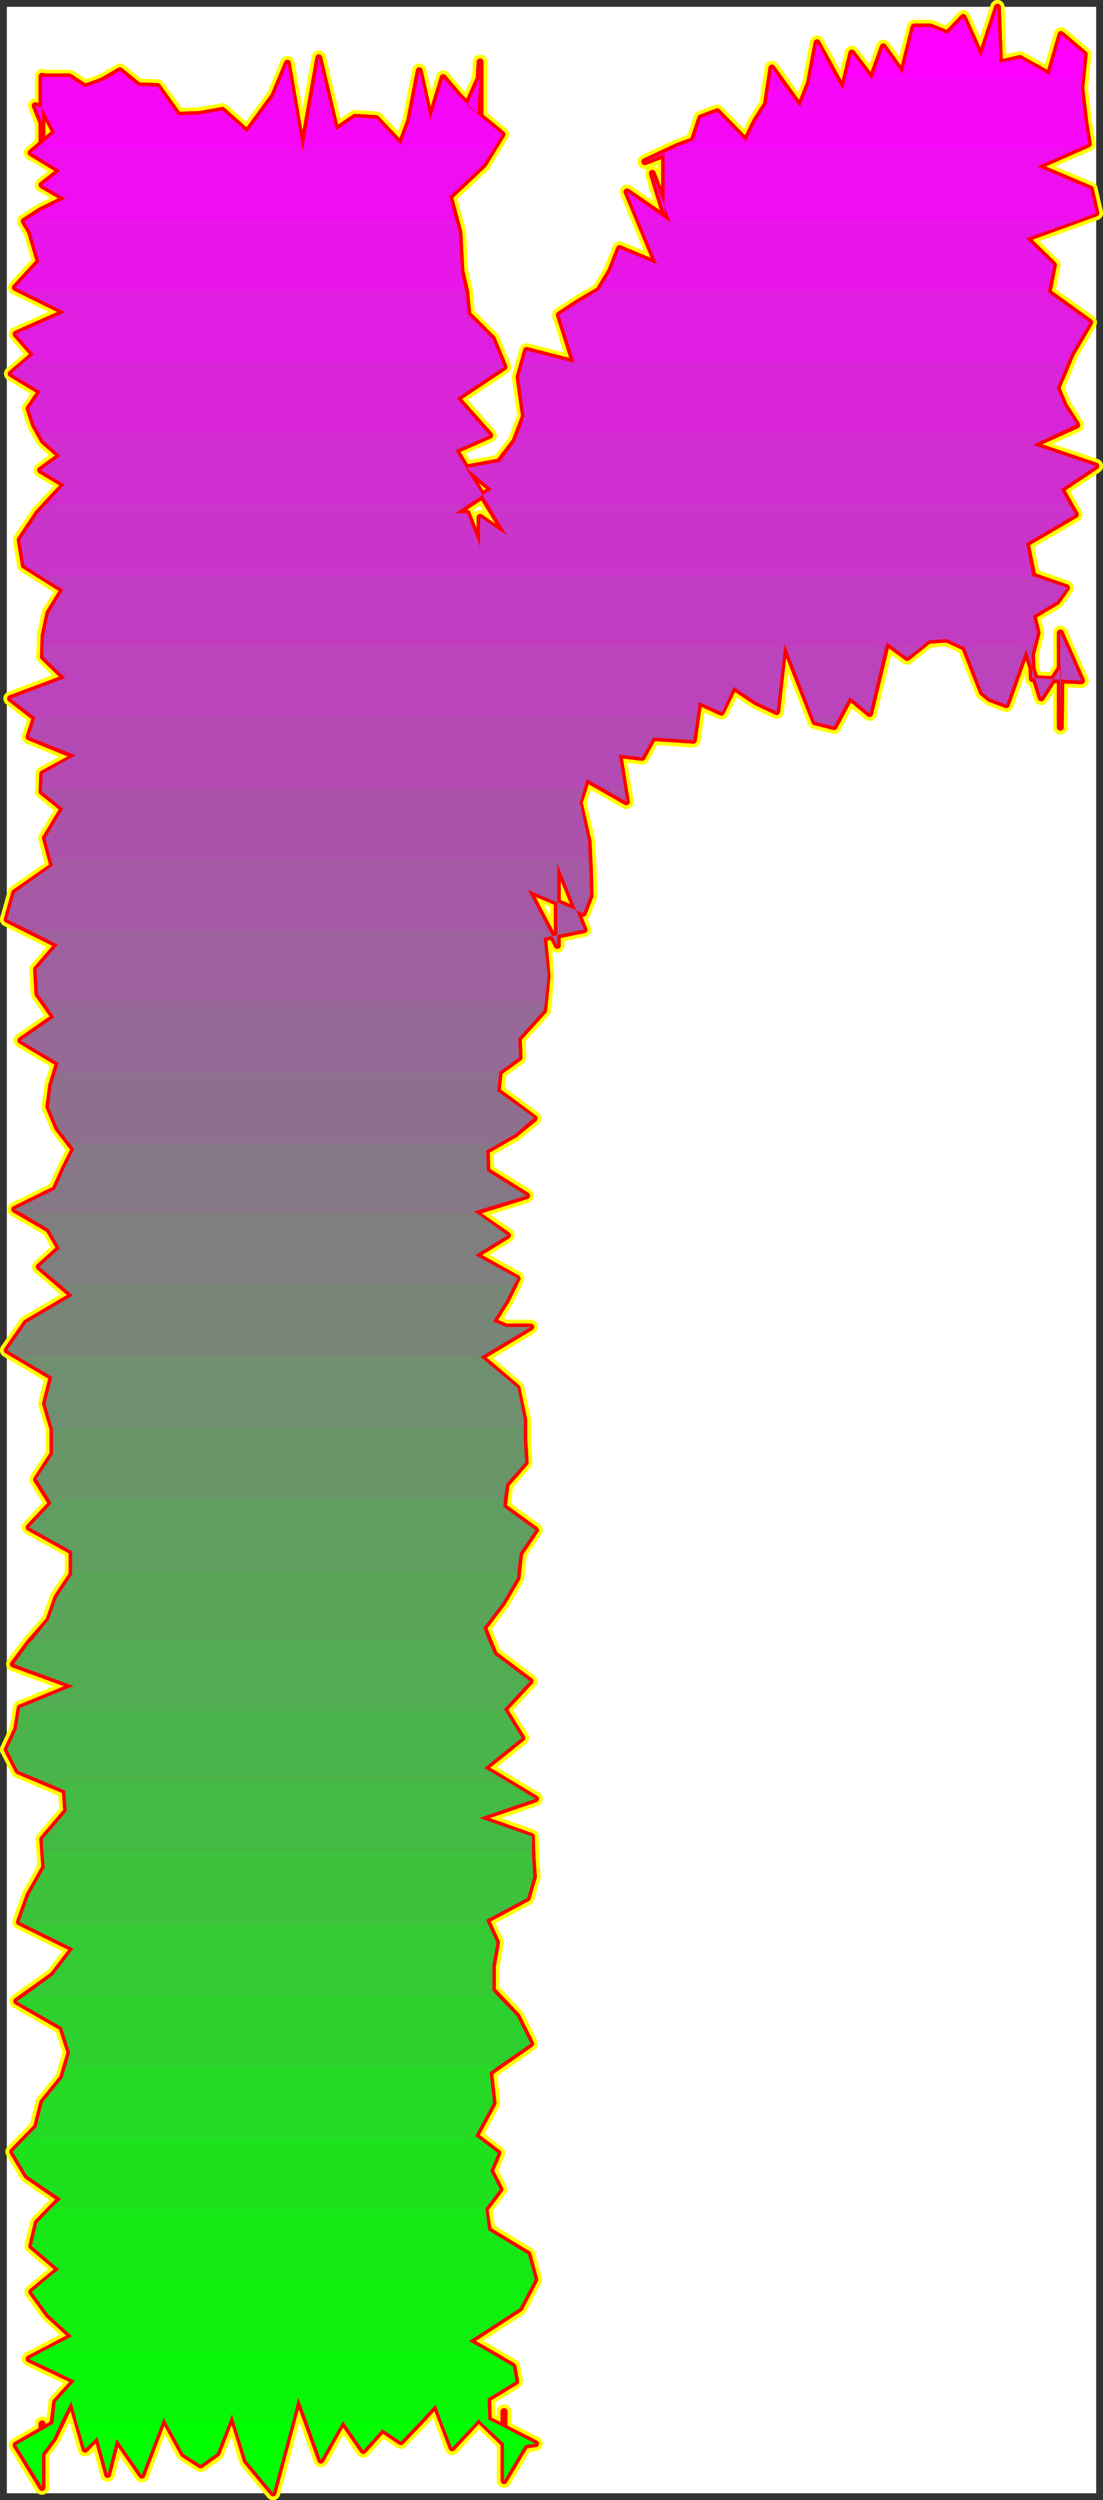 <?xml version="1.0" encoding="UTF-8" standalone="no"?>
<svg
   version="1.0"
   width="69.002mm"
   height="156.309mm"
   id="svg87"
   sodipodi:docname="Sizzle Condensed R 2.wmf"
   xmlns:inkscape="http://www.inkscape.org/namespaces/inkscape"
   xmlns:sodipodi="http://sodipodi.sourceforge.net/DTD/sodipodi-0.dtd"
   xmlns="http://www.w3.org/2000/svg"
   xmlns:svg="http://www.w3.org/2000/svg">
  <rect width="100%" height="100%" fill="#333333" stroke="none"/>
  <sodipodi:namedview
     id="namedview87"
     pagecolor="#ffffff"
     bordercolor="#000000"
     borderopacity="0.25"
     inkscape:showpageshadow="2"
     inkscape:pageopacity="0.0"
     inkscape:pagecheckerboard="0"
     inkscape:deskcolor="#d1d1d1"
     inkscape:document-units="mm" />
  <defs
     id="defs1">
    <pattern
       id="WMFhbasepattern"
       patternUnits="userSpaceOnUse"
       width="6"
       height="6"
       x="0"
       y="0" />
  </defs>
  <path
     style="fill:#ffffff;fill-opacity:1;fill-rule:evenodd;stroke:#ffffff;stroke-width:0.162px;stroke-linecap:round;stroke-linejoin:round;stroke-miterlimit:4;stroke-dasharray:none;stroke-opacity:1"
     d="M 1.697,1.696 V 589.08 H 259.1 V 1.696 v 0 z"
     id="path1" />
  <path
     style="fill:none;stroke:#ffff00;stroke-width:3.393px;stroke-linecap:round;stroke-linejoin:round;stroke-miterlimit:4;stroke-dasharray:none;stroke-opacity:1"
     d="m 236.317,14.946 4.848,-1.131 6.948,3.878 2.747,-9.534 5.494,4.686 -0.808,7.918 0.97,8.241 0.808,5.009 -12.119,5.333 12.604,5.333 1.293,5.656 -16.482,5.979 6.463,6.302 -1.293,6.464 9.857,7.11 -4.363,7.433 -3.393,8.08 1.777,4.201 2.909,4.525 -10.341,4.686 14.866,5.009 -8.241,5.494 3.393,5.979 -11.634,6.787 1.616,7.756 7.918,2.747 -2.262,3.232 -5.655,3.393 0.97,4.04 -1.293,5.009 0.162,5.817 11.634,0.485 -5.009,-11.311 v 22.3 l 0.162,-14.22 -4.686,7.272 -3.555,-11.473 -4.686,13.089 -3.878,-1.454 -1.777,-1.454 -4.201,-10.665 -4.201,-1.939 -4.363,0.323 -5.009,4.04 -4.848,-3.555 -4.04,16.805 -4.686,-3.878 -3.716,6.948 -4.524,-1.131 -7.271,-18.421 -1.777,15.998 -4.848,-2.262 -5.332,-3.555 -2.909,5.979 -5.332,-2.424 -1.293,9.049 -4.686,-0.323 -4.848,-0.323 -2.585,4.686 -5.494,-0.646"
     id="path2" />
  <path
     style="fill:none;stroke:#ffff00;stroke-width:3.393px;stroke-linecap:round;stroke-linejoin:round;stroke-miterlimit:4;stroke-dasharray:none;stroke-opacity:1"
     d="m 146.314,178.315 1.777,11.15 -9.372,-5.332 -1.777,5.494 2.101,9.211 0.323,6.787 0.162,5.979 -1.616,4.201 -13.088,-5.494 6.948,13.089 v -19.391 l 6.302,15.674 -9.533,1.939 0.808,9.049 -0.808,8.08 -5.979,6.625 0.162,4.525 -4.686,3.393 -0.485,4.525 8.726,6.464 -4.524,3.717 -6.787,3.878 0.162,4.848 9.372,5.817 -12.442,3.878 7.918,5.494 -7.594,4.686 9.857,5.494 -2.424,5.009 -3.232,5.171 3.07,1.293 h 5.817 l -11.796,7.11 8.564,7.272 1.616,7.595 v 4.848 l 0.323,5.171 -4.524,5.171 -0.646,5.332 7.594,5.494 -3.716,5.494 -0.646,5.817 -3.393,5.817 -4.524,5.979 2.585,6.302 8.402,6.302 -6.14,6.625 4.201,6.787 -8.887,7.11 12.119,7.272 -13.25,4.525 12.28,4.363 0.162,4.848 0.323,4.686 -1.454,5.009 -9.695,5.171 2.424,5.333 -0.97,5.656 v 5.656 l 5.817,6.14"
     id="path3" />
  <path
     style="fill:none;stroke:#ffff00;stroke-width:3.393px;stroke-linecap:round;stroke-linejoin:round;stroke-miterlimit:4;stroke-dasharray:none;stroke-opacity:1"
     d="m 122.238,476.451 3.232,6.464 -9.695,6.787 0.808,7.272 -4.201,7.756 5.332,4.04 -1.777,4.201 2.262,4.363 -3.555,4.686 0.808,5.009 9.372,5.656 1.616,5.979 -3.555,6.787 -11.957,7.756 4.848,2.747 5.494,3.232 0.646,3.555 -6.625,4.04 0.162,5.009 11.149,5.656 -2.424,0.323 -5.009,8.403 v -14.058 9.211 -11.473 7.595 l -5.979,-5.817 -6.302,6.787 -3.878,-10.18 -4.04,4.363 -4.201,4.363 -4.363,-2.909 -4.524,5.009 -4.848,-6.948 -5.171,9.211 -5.332,-14.705 -5.979,22.461 -6.302,-7.595 -3.393,-10.988 -3.555,9.211 -3.878,2.747 -4.04,-2.585 -4.686,-8.564 -5.171,13.574 -5.979,-8.564 -2.101,8.403 -2.424,-8.888 -2.909,2.909 -3.232,-11.311 -4.201,8.726 -2.747,3.717 v -7.11 9.211 5.817 l -6.14,-10.019 8.726,-5.009 0.646,-5.171 4.524,-5.009 L 6.867,557.408 17.047,552.075"
     id="path4" />
  <path
     style="fill:none;stroke:#ffff00;stroke-width:3.393px;stroke-linecap:round;stroke-linejoin:round;stroke-miterlimit:4;stroke-dasharray:none;stroke-opacity:1"
     d="m 17.047,552.075 -5.655,-5.171 -3.878,-5.333 6.463,-5.333 -6.463,-5.494 1.293,-5.494 5.494,-5.656 -7.918,-5.494 -3.393,-5.656 5.655,-5.817 1.454,-5.817 4.686,-5.817 1.777,-5.979 -1.939,-5.979 -10.665,-6.14 8.564,-6.14 4.848,-6.302 -12.765,-6.302 2.262,-6.302 3.716,-6.625 -0.485,-6.625 5.655,-6.625 -0.323,-4.848 -11.149,-4.686 -2.585,-5.009 2.262,-4.848 0.808,-5.009 12.604,-5.171 -14.219,-5.171 3.878,-5.171 4.524,-5.171 1.939,-5.494 3.555,-5.332 v -5.494 l -10.18,-5.656 5.332,-5.656 -3.555,-5.656 3.878,-5.979 v -5.979 l -1.777,-5.979 1.616,-6.302 -10.665,-6.302 4.524,-6.464 10.988,-6.464 -7.918,-6.787 4.848,-4.363 -2.585,-4.525 -8.079,-4.686 9.533,-4.686 2.101,-4.686 2.424,-4.848 -3.878,-5.009 -2.101,-5.009 0.646,-5.009 1.616,-5.333 -8.887,-5.333 7.918,-5.494 -3.878,-5.494 -0.323,-5.817 5.009,-5.817"
     id="path5" />
  <path
     style="fill:none;stroke:#ffff00;stroke-width:3.393px;stroke-linecap:round;stroke-linejoin:round;stroke-miterlimit:4;stroke-dasharray:none;stroke-opacity:1"
     d="m 13.654,223.237 -11.957,-5.979 1.777,-6.302 9.049,-6.302 -1.777,-6.625 4.201,-6.948 -5.009,-4.04 0.162,-4.201 7.756,-4.201 -10.988,-4.525 1.454,-4.525 -5.817,-4.525 12.927,-4.848 -5.171,-5.009 0.162,-5.009 1.131,-5.333 3.393,-5.494 -9.21,-5.817 -0.97,-5.979 4.201,-6.302 6.302,-6.787 -5.655,-3.393 4.686,-3.393 -4.04,-3.555 -2.101,-3.717 L 6.867,96.55 9.614,92.51 2.666,88.309 7.998,83.784 3.797,78.936 15.431,73.765 3.636,67.948 9.291,61.808 7.19,54.698 5.736,52.274 9.776,49.688 15.431,46.941 9.937,43.71 14.3,40.316 7.352,36.115 13.008,31.267 9.937,25.45 8.322,24.965 9.937,29.005 v 4.201 -12.443 -2.747 0.162 h 6.463 l 3.716,2.424 4.04,-1.454 4.201,-2.424 4.363,3.555 4.524,0.162 4.848,6.787 5.009,-0.162 5.494,-0.97 5.817,5.171 6.302,-8.564 3.232,-7.756"
     id="path6" />
  <path
     style="fill:none;stroke:#ffff00;stroke-width:3.393px;stroke-linecap:round;stroke-linejoin:round;stroke-miterlimit:4;stroke-dasharray:none;stroke-opacity:1"
     d="m 67.946,14.946 3.555,20.684 3.878,-21.976 4.04,17.129 4.524,-3.07 5.009,0.323 5.817,6.14 2.101,-5.656 2.262,-11.796 2.585,11.635 3.07,-10.019 3.716,4.363 4.363,4.201 0.646,-12.281 V 33.691 18.017 l -3.07,6.948 8.241,6.787 -4.363,7.11 -8.079,7.595 2.262,8.403 0.485,9.211 1.131,4.848 0.485,5.333 5.817,5.817 2.747,6.625 -11.149,7.433 7.756,8.726 -8.079,3.555 2.424,4.04 6.14,5.171 -8.564,5.656 h 2.747 l 3.07,7.918 v -6.948 l 6.302,4.363 -9.695,-15.998 7.918,-1.454 3.716,-4.848 2.262,-5.979 -1.293,-9.211 1.777,-6.302 11.311,2.909 -3.555,-11.311 4.686,-3.07 4.686,-2.747 2.747,-4.525 2.101,-5.333 8.887,3.717 -7.11,-17.129 10.341,7.11 -4.363,-11.473 2.909,9.534 V 36.438 l -4.686,1.778 7.594,-3.555 3.878,-1.454 1.777,-5.333 3.878,-1.454 6.787,6.948"
     id="path7" />
  <path
     style="fill:none;stroke:#ffff00;stroke-width:3.393px;stroke-linecap:round;stroke-linejoin:round;stroke-miterlimit:4;stroke-dasharray:none;stroke-opacity:1"
     d="m 176.369,33.368 2.262,-4.686 2.585,-4.04 1.293,-8.564 6.625,9.211 2.262,-5.656 1.777,-9.534 6.14,11.15 2.101,-8.726 4.686,6.14 2.747,-7.595 4.524,6.302 2.747,-10.988 h 3.878 l 4.04,1.616 3.716,-3.878 4.201,9.372 3.878,-11.796 0.485,13.25"
     id="path8" />
  <path
     style="fill:none;stroke:#ffff00;stroke-width:3.393px;stroke-linecap:round;stroke-linejoin:round;stroke-miterlimit:4;stroke-dasharray:none;stroke-opacity:1"
     d="m 236.317,14.946 4.848,-1.131 6.948,3.878 2.747,-9.534 5.494,4.686 -0.808,7.918 0.97,8.241 0.808,5.009 -12.119,5.333 12.604,5.333 1.293,5.656 -16.482,5.979 6.463,6.302 -1.293,6.464 9.857,7.11 -4.363,7.433 -3.393,8.08 1.777,4.201 2.909,4.525 -10.341,4.686 14.866,5.009 -8.241,5.494 3.393,5.979 -11.634,6.787 1.616,7.756 7.918,2.747 -2.262,3.232 -5.655,3.393 0.97,4.04 -1.293,5.009 0.162,5.817 11.634,0.485 -5.009,-11.311 v 22.3 l 0.162,-14.22 -4.686,7.272 -3.555,-11.473 -4.686,13.089 -3.878,-1.454 -1.777,-1.454 -4.201,-10.665 -4.201,-1.939 -4.363,0.323 -5.009,4.04 -4.848,-3.555 -4.04,16.805 -4.686,-3.878 -3.716,6.948 -4.524,-1.131 -7.271,-18.421 -1.777,15.998 -4.848,-2.262 -5.332,-3.555 -2.909,5.979 -5.332,-2.424 -1.293,9.049 -4.686,-0.323 -4.848,-0.323 -2.585,4.686 -5.494,-0.646 1.777,11.15 -9.372,-5.332 -1.777,5.494 2.101,9.211 0.323,6.787 0.162,5.979 -1.616,4.201 -13.088,-5.494 6.948,13.089 v -19.391 l 6.302,15.674 -9.533,1.939 0.808,9.049 -0.808,8.08 -5.979,6.625 0.162,4.525 -4.686,3.393 -0.485,4.525 8.726,6.464 -4.524,3.717 -6.787,3.878 0.162,4.848 9.372,5.817 -12.442,3.878 7.918,5.494 -7.594,4.686 9.857,5.494 -2.424,5.009 -3.232,5.171 3.07,1.293 h 5.817 l -11.796,7.11 8.564,7.272 1.616,7.595 v 4.848 l 0.323,5.171 -4.524,5.171 -0.646,5.332 7.594,5.494 -3.716,5.494 -0.646,5.817 -3.393,5.817 -4.524,5.979 2.585,6.302 8.402,6.302 -6.14,6.625 4.201,6.787 -8.887,7.11 12.119,7.272 -13.25,4.525 12.28,4.363 0.162,4.848 0.323,4.686 -1.454,5.009 -9.695,5.171 2.424,5.333 -0.97,5.656 v 5.656 l 5.817,6.14 3.232,6.464 -9.695,6.787 0.808,7.272 -4.201,7.756 5.332,4.04 -1.777,4.201 2.262,4.363 -3.555,4.686 0.808,5.009 9.372,5.656 1.616,5.979 -3.555,6.787 -11.957,7.756 4.848,2.747 5.494,3.232 0.646,3.555 -6.625,4.04 0.162,5.009 11.149,5.656 -2.424,0.323 -5.009,8.403 v -14.058 9.211 -11.473 7.595 l -5.979,-5.817 -6.302,6.787 -3.878,-10.18 -4.04,4.363 -4.201,4.363 -4.363,-2.909 -4.524,5.009 -4.848,-6.948 -5.171,9.211 -5.332,-14.705 -5.979,22.461 -6.302,-7.595 -3.393,-10.988 -3.555,9.211 -3.878,2.747 -4.04,-2.585 -4.686,-8.564 -5.171,13.574 -5.979,-8.564 -2.101,8.403 -2.424,-8.888 -2.909,2.909 -3.232,-11.311 -4.201,8.726 -2.747,3.717 v -7.11 9.211 5.817 l -6.14,-10.019 8.726,-5.009 0.646,-5.171 4.524,-5.009 -10.826,-5.171 10.18,-5.333 -5.655,-5.171 -3.878,-5.333 6.463,-5.333 -6.463,-5.494 1.293,-5.494 5.494,-5.656 -7.918,-5.494 -3.393,-5.656 5.655,-5.817 1.454,-5.817 4.686,-5.817 1.777,-5.979 -1.939,-5.979 -10.665,-6.14 8.564,-6.14 4.848,-6.302 -12.765,-6.302 2.262,-6.302 3.716,-6.625 -0.485,-6.625 5.655,-6.625 -0.323,-4.848 -11.149,-4.686 -2.585,-5.009 2.262,-4.848 0.808,-5.009 12.604,-5.171 -14.219,-5.171 3.878,-5.171 4.524,-5.171 1.939,-5.494 3.555,-5.332 v -5.494 l -10.18,-5.656 5.332,-5.656 -3.555,-5.656 3.878,-5.979 v -5.979 l -1.777,-5.979 1.616,-6.302 -10.665,-6.302 4.524,-6.464 10.988,-6.464 -7.918,-6.787 4.848,-4.363 -2.585,-4.525 -8.079,-4.686 9.533,-4.686 2.101,-4.686 2.424,-4.848 -3.878,-5.009 -2.101,-5.009 0.646,-5.009 1.616,-5.333 -8.887,-5.333 7.918,-5.494 -3.878,-5.494 -0.323,-5.817 5.009,-5.817 -11.957,-5.979 1.777,-6.302 9.049,-6.302 -1.777,-6.625 4.201,-6.948 -5.009,-4.04 0.162,-4.201 7.756,-4.201 -10.988,-4.525 1.454,-4.525 -5.817,-4.525 12.927,-4.848 -5.171,-5.009 0.162,-5.009 1.131,-5.333 3.393,-5.494 -9.21,-5.817 -0.97,-5.979 4.201,-6.302 6.302,-6.787 -5.655,-3.393 4.686,-3.393 -4.04,-3.555 -2.101,-3.717 L 6.867,96.55 9.614,92.51 2.666,88.309 7.998,83.784 3.797,78.936 15.431,73.765 3.636,67.948 9.291,61.808 7.19,54.698 5.736,52.274 9.776,49.688 15.431,46.941 9.937,43.71 14.3,40.316 7.352,36.115 13.008,31.267 9.937,25.45 8.322,24.965 9.937,29.005 v 4.201 -12.443 -2.747 0.162 h 6.463 l 3.716,2.424 4.04,-1.454 4.201,-2.424 4.363,3.555 4.524,0.162 4.848,6.787 5.009,-0.162 5.494,-0.97 5.817,5.171 6.302,-8.564 3.232,-7.756 3.555,20.684 3.878,-21.976 4.04,17.129 4.524,-3.07 5.009,0.323 5.817,6.14 2.101,-5.656 2.262,-11.796 2.585,11.635 3.07,-10.019 3.716,4.363 4.363,4.201 0.646,-12.281 V 33.691 18.017 l -3.07,6.948 8.241,6.787 -4.363,7.11 -8.079,7.595 2.262,8.403 0.485,9.211 1.131,4.848 0.485,5.333 5.817,5.817 2.747,6.625 -11.149,7.433 7.756,8.726 -8.079,3.555 2.424,4.04 6.14,5.171 -8.564,5.656 h 2.747 l 3.07,7.918 v -6.948 l 6.302,4.363 -9.695,-15.998 7.918,-1.454 3.716,-4.848 2.262,-5.979 -1.293,-9.211 1.777,-6.302 11.311,2.909 -3.555,-11.311 4.686,-3.07 4.686,-2.747 2.747,-4.525 2.101,-5.333 8.887,3.717 -7.11,-17.129 10.341,7.11 -4.363,-11.473 2.909,9.534 V 36.438 l -4.686,1.778 7.594,-3.555 3.878,-1.454 1.777,-5.333 3.878,-1.454 6.787,6.948 2.262,-4.686 2.585,-4.04 1.293,-8.564 6.625,9.211 2.262,-5.656 1.777,-9.534 6.14,11.15 2.101,-8.726 4.686,6.14 2.747,-7.595 4.524,6.302 2.747,-10.988 h 3.878 l 4.04,1.616 3.716,-3.878 4.201,9.372 3.878,-11.796 0.485,13.25"
     id="path9" />
  <path
     style="fill:#ff00ff;fill-opacity:1;fill-rule:evenodd;stroke:none"
     d="m 236.317,14.785 5.009,-0.97 6.787,3.878 2.747,-9.534 5.494,4.686 -0.485,5.656 h -49.606 l 2.585,-7.433 4.524,6.302 2.747,-10.988 h 3.878 l 4.04,1.616 3.716,-3.878 4.201,9.372 3.878,-11.796 z M 9.937,18.501 v -0.485 0.162 h 6.463 l 0.323,0.323 z m 15.512,0 2.909,-1.778 2.101,1.778 z m 41.042,0 1.454,-3.717 0.646,3.717 z m 8.079,0 0.808,-4.848 1.131,4.848 z m 24.238,0 0.323,-1.778 0.485,1.778 z m 5.979,0 v -0.162 z m 8.564,0 0.162,-3.878 v 3.878 -0.485 z m 68.835,0 0.323,-2.424 1.616,2.424 z m 9.372,0 1.616,-8.403 4.524,8.403 z m 8.402,0 1.454,-5.979 4.524,5.979 z"
     id="path10" />
  <path
     style="fill:#f707f7;fill-opacity:1;fill-rule:evenodd;stroke:none"
     d="m 255.868,18.501 -0.323,2.262 0.97,8.241 0.808,5.009 -2.909,1.293 h -95.658 l 1.293,-0.646 3.878,-1.454 1.777,-5.333 3.878,-1.454 6.787,6.948 2.262,-4.686 2.585,-4.04 0.97,-6.14 h 1.939 l 5.009,6.787 2.262,-5.656 0.162,-1.131 h 6.14 l 1.616,2.747 0.646,-2.747 h 5.979 l 0.162,0.162 0.162,-0.162 z M 8.322,35.307 13.008,31.267 9.937,25.45 8.322,24.965 9.937,29.005 v 4.201 -12.443 -2.262 h 6.787 l 3.393,2.101 4.04,-1.454 1.293,-0.646 h 5.009 l 2.262,1.778 4.524,0.162 4.848,6.787 5.009,-0.162 5.494,-0.97 5.817,5.171 6.302,-8.564 1.777,-4.201 h 2.101 l 2.909,16.805 z M 74.571,18.501 71.663,35.307 h 44.92 l 2.101,-3.555 -8.241,-6.787 2.909,-6.464 -0.485,8.403 -4.363,-4.201 -3.716,-4.201 -3.07,9.857 -2.101,-9.857 h -0.808 l -1.939,10.019 -2.101,5.656 -5.817,-6.14 -5.009,-0.323 -4.524,3.07 -2.909,-12.281 z m 38.942,0 v 15.19 z"
     id="path11" />
  <path
     style="fill:#f00ef0;fill-opacity:1;fill-rule:evenodd;stroke:none"
     d="m 254.414,35.307 -9.21,4.04 12.604,5.333 1.293,5.656 -4.524,1.778 h -96.143 l -4.201,-11.15 2.909,9.534 V 36.438 l -4.686,1.778 6.302,-2.909 z M 6.059,52.112 9.776,49.688 15.431,46.941 9.937,43.71 14.3,40.316 7.352,36.115 8.322,35.307 H 71.501 v 0.323 l 0.162,-0.323 h 44.92 l -2.262,3.555 -8.079,7.595 1.454,5.656 z m 144.941,0 -2.747,-6.787 9.695,6.787 z"
     id="path12" />
  <path
     style="fill:#e816e8;fill-opacity:1;fill-rule:evenodd;stroke:none"
     d="m 254.576,52.112 -11.957,4.201 6.463,6.302 -1.293,6.14 H 141.305 l 0.323,-0.162 2.747,-4.525 2.101,-5.333 8.887,3.717 -4.363,-10.342 h 6.948 l 0.646,0.323 -0.162,-0.323 z M 5.251,68.756 3.636,67.948 9.291,61.808 7.19,54.698 5.736,52.274 6.059,52.112 H 107.696 l 0.808,2.747 0.485,9.211 0.97,4.686 z"
     id="path13" />
  <path
     style="fill:#e11de1;fill-opacity:1;fill-rule:evenodd;stroke:none"
     d="m 247.789,68.756 v 0.323 l 9.857,7.11 -4.363,7.433 -0.808,1.939 H 135.811 l -3.555,-11.15 4.686,-3.07 4.363,-2.585 z M 5.736,85.562 7.998,83.784 3.797,78.936 15.431,73.765 5.251,68.756 H 109.958 l 0.162,0.162 0.485,5.333 5.817,5.817 2.262,5.494 z m 117.956,0 0.808,-2.747 10.665,2.747 z"
     id="path14" />
  <path
     style="fill:#d925d9;fill-opacity:1;fill-rule:evenodd;stroke:none"
     d="m 252.475,85.562 -2.585,6.14 1.777,4.201 2.909,4.363 -4.524,2.101 h -127.49 l 1.454,-4.04 -1.293,-9.211 0.97,-3.555 h 11.472 l 0.646,0.162 V 85.562 Z M 9.291,102.367 8.16,100.428 6.867,96.55 9.614,92.51 2.666,88.309 5.736,85.562 H 118.684 l 0.485,1.131 -11.149,7.433 7.271,8.241 z"
     id="path15" />
  <path
     style="fill:#d12dd1;fill-opacity:1;fill-rule:evenodd;stroke:none"
     d="m 250.051,102.367 -5.817,2.747 14.866,5.009 -8.241,5.494 1.939,3.555 H 115.452 l -5.332,-8.564 8.079,-1.454 3.555,-4.848 0.808,-1.939 z m -239.145,16.805 4.363,-4.686 -5.655,-3.393 4.686,-3.393 -4.04,-3.555 -0.97,-1.778 H 115.29 l 0.485,0.485 -8.079,3.555 2.424,4.04 6.14,5.171 -5.494,3.555 z"
     id="path16" />
  <path
     style="fill:#ca34ca;fill-opacity:1;fill-rule:evenodd;stroke:none"
     d="m 252.798,119.173 1.454,2.424 -11.634,6.787 1.454,7.595 H 9.453 l -3.716,-2.424 -0.97,-5.979 4.201,-6.302 1.939,-2.101 h 99.859 l -3.07,2.101 h 2.747 l 3.07,7.918 v -6.948 l 6.302,4.201 -4.363,-7.272 z"
     id="path17" />
  <path
     style="fill:#c23cc2;fill-opacity:1;fill-rule:evenodd;stroke:none"
     d="m 244.073,135.978 0.162,0.162 8.079,2.747 -2.424,3.232 -5.655,3.393 0.97,4.04 -0.808,3.232 h -16.805 l -3.716,-1.778 -4.363,0.323 -1.616,1.454 h -6.948 l -1.293,-0.97 -0.323,0.97 h -23.591 l -0.162,-0.646 -0.162,0.646 H 10.261 l 0.162,-2.585 1.131,-5.333 3.393,-5.494 -5.494,-3.393 z m 8.079,16.805 -1.454,-3.232 v 3.232 z"
     id="path18" />
  <path
     style="fill:#bb43bb;fill-opacity:1;fill-rule:evenodd;stroke:none"
     d="m 244.396,152.784 -0.485,1.778 0.162,5.656 11.634,0.646 -3.555,-8.08 h -1.454 v 16.644 l 0.162,-11.796 -4.686,7.272 -3.555,-11.473 -4.686,13.089 -3.878,-1.454 -1.777,-1.454 -4.201,-10.665 -0.485,-0.162 z m -26.5,0 -3.393,2.585 -3.555,-2.585 z m -8.564,0 -3.716,15.836 -4.686,-3.878 -2.585,4.686 h -6.14 l -6.463,-16.644 z m -23.914,0 -1.777,15.351 -4.848,-2.262 -5.332,-3.555 -2.747,5.979 -5.494,-2.424 -0.485,3.555 H 8.16 l -5.655,-4.363 12.927,-4.848 -5.171,-5.009 v -2.424 z"
     id="path19" />
  <path
     style="fill:#b44ab4;fill-opacity:1;fill-rule:evenodd;stroke:none"
     d="m 250.698,169.427 v 2.424 z m -52.353,0 -1.131,2.262 -4.524,-1.131 -0.485,-1.131 z m -33.609,0 -0.808,5.494 -4.686,-0.323 -4.848,-0.323 -2.585,4.686 -5.494,-0.646 1.293,7.918 H 142.598 l -3.878,-2.101 -0.646,2.101 H 9.937 l 0.162,-3.393 7.756,-4.363 -10.988,-4.363 1.454,-4.525 -0.162,-0.162 z"
     id="path20" />
  <path
     style="fill:#ac52ac;fill-opacity:1;fill-rule:evenodd;stroke:none"
     d="m 147.607,186.233 0.485,3.232 -5.494,-3.232 z m -9.533,0 -0.97,3.393 1.939,9.211 0.162,4.201 H 12.038 l -1.293,-5.009 4.201,-6.948 -5.009,-4.04 v -0.808 z"
     id="path21" />
  <path
     style="fill:#a559a5;fill-opacity:1;fill-rule:evenodd;stroke:none"
     d="m 139.205,203.038 0.162,2.585 0.162,5.979 -1.616,4.201 -13.088,-5.494 5.009,9.534 H 7.029 l -5.332,-2.585 1.777,-6.302 9.049,-6.464 -0.485,-1.454 z m -7.433,16.805 v -15.836 l 6.302,15.674 -0.808,0.162 z"
     id="path22" />
  <path
     style="fill:#9d619d;fill-opacity:1;fill-rule:evenodd;stroke:none"
     d="m 129.833,219.844 1.939,3.555 v -3.555 h 5.494 l -8.726,1.778 0.97,8.888 -0.646,6.14 H 10.261 l -1.293,-1.778 -0.323,-5.817 5.009,-5.817 -6.625,-3.393 z"
     id="path23" />
  <path
     style="fill:#966996;fill-opacity:1;fill-rule:evenodd;stroke:none"
     d="m 128.863,236.649 -0.323,2.101 -5.979,6.625 0.162,4.525 -4.686,3.393 v 0.162 H 13.169 l 0.646,-2.262 -8.887,-5.333 7.918,-5.494 -2.585,-3.717 z"
     id="path24" />
  <path
     style="fill:#8e708e;fill-opacity:1;fill-rule:evenodd;stroke:none"
     d="m 118.037,253.455 -0.485,4.363 8.726,6.302 -4.524,3.878 -3.878,2.262 H 16.562 l -2.909,-3.717 -2.101,-5.009 0.646,-5.009 0.97,-3.07 z"
     id="path25" />
  <path
     style="fill:#867886;fill-opacity:1;fill-rule:evenodd;stroke:none"
     d="m 117.876,270.26 -2.909,1.616 0.162,4.848 9.372,5.817 -12.442,3.717 0.97,0.646 H 5.575 l -2.101,-1.131 9.533,-4.686 2.101,-4.686 2.424,-4.848 -0.97,-1.293 z"
     id="path26" />
  <path
     style="fill:#7f7f7f;fill-opacity:1;fill-rule:evenodd;stroke:none"
     d="m 113.028,286.904 6.948,5.009 -7.594,4.686 10.018,5.494 -0.97,1.616 H 14.462 l -5.171,-4.363 4.848,-4.363 -2.585,-4.525 -5.979,-3.555 z"
     id="path27" />
  <path
     style="fill:#788678;fill-opacity:1;fill-rule:evenodd;stroke:none"
     d="m 121.43,303.71 -1.616,3.393 -3.232,5.171 3.07,1.293 h 5.817 l -11.634,6.948 H 4.12 l -2.424,-1.454 4.524,-6.464 10.988,-6.464 -2.747,-2.424 z"
     id="path28" />
  <path
     style="fill:#708e70;fill-opacity:1;fill-rule:evenodd;stroke:none"
     d="m 113.836,320.515 -0.162,0.162 8.726,7.272 1.454,7.595 v 1.778 H 12.361 l -1.616,-5.656 1.616,-6.302 -8.241,-4.848 z"
     id="path29" />
  <path
     style="fill:#699569;fill-opacity:1;fill-rule:evenodd;stroke:none"
     d="m 123.854,337.321 v 3.07 l 0.323,5.171 -4.524,5.171 -0.485,3.393 H 11.553 l -2.909,-4.686 3.878,-5.817 v -5.979 l -0.162,-0.323 z"
     id="path30" />
  <path
     style="fill:#619d61;fill-opacity:1;fill-rule:evenodd;stroke:none"
     d="m 119.168,354.126 -0.162,1.939 7.594,5.494 -3.716,5.494 -0.485,3.878 H 17.047 v -4.363 l -10.18,-5.656 5.332,-5.656 -0.646,-1.131 z"
     id="path31" />
  <path
     style="fill:#5aa55a;fill-opacity:1;fill-rule:evenodd;stroke:none"
     d="m 122.4,370.932 -0.162,1.939 -3.393,5.817 -4.524,5.979 1.131,3.07 H 7.514 l 4.04,-5.009 1.939,-5.333 3.555,-5.332 v -1.131 z"
     id="path32" />
  <path
     style="fill:#52ac52;fill-opacity:1;fill-rule:evenodd;stroke:none"
     d="m 115.452,387.737 1.454,3.232 8.402,6.302 -6.14,6.625 0.323,0.485 H 4.605 l 0.162,-0.808 12.604,-5.171 -14.058,-5.171 3.716,-5.171 0.485,-0.323 z"
     id="path33" />
  <path
     style="fill:#4ab44a;fill-opacity:1;fill-rule:evenodd;stroke:none"
     d="m 119.491,404.381 3.878,6.302 -8.887,7.11 5.817,3.393 H 10.907 l -6.625,-2.747 -2.585,-5.009 2.262,-4.848 0.646,-4.201 z"
     id="path34" />
  <path
     style="fill:#43bb43;fill-opacity:1;fill-rule:evenodd;stroke:none"
     d="m 120.299,421.186 6.302,3.878 -13.25,4.525 12.442,4.363 v 4.04 H 10.261 l -0.162,-3.393 5.655,-6.625 -0.323,-4.848 -4.524,-1.939 z"
     id="path35" />
  <path
     style="fill:#3cc23c;fill-opacity:1;fill-rule:evenodd;stroke:none"
     d="m 125.793,437.992 v 0.646 l 0.323,4.848 -1.454,5.009 -9.695,5.171 0.485,1.131 H 5.898 l -1.293,-0.646 2.262,-6.302 3.716,-6.625 -0.323,-3.232 z"
     id="path36" />
  <path
     style="fill:#34ca34;fill-opacity:1;fill-rule:evenodd;stroke:none"
     d="m 115.452,454.797 1.939,4.201 -0.97,5.494 v 5.817 l 1.131,1.293 H 5.898 l 6.625,-4.848 4.848,-6.302 -11.472,-5.656 z"
     id="path37" />
  <path
     style="fill:#2dd12d;fill-opacity:1;fill-rule:evenodd;stroke:none"
     d="m 117.552,471.603 4.686,4.848 3.232,6.464 -7.918,5.494 H 15.593 l 0.97,-3.393 -1.939,-5.979 -10.665,-6.14 1.939,-1.293 z"
     id="path38" />
  <path
     style="fill:#25d925;fill-opacity:1;fill-rule:evenodd;stroke:none"
     d="m 117.552,488.408 -1.777,1.293 0.808,7.272 -4.201,7.756 0.485,0.323 H 6.221 l 2.424,-2.424 1.454,-5.817 4.686,-5.817 0.808,-2.585 z"
     id="path39" />
  <path
     style="fill:#1ee11e;fill-opacity:1;fill-rule:evenodd;stroke:none"
     d="m 112.867,505.052 4.848,3.717 -1.777,4.201 2.262,4.363 -3.393,4.525 H 12.038 l 2.424,-2.262 -8.079,-5.494 -3.393,-5.656 3.232,-3.393 z"
     id="path40" />
  <path
     style="fill:#16e816;fill-opacity:1;fill-rule:evenodd;stroke:none"
     d="m 114.806,521.858 v 0.162 l 0.646,5.009 9.372,5.656 1.616,5.979 v 0 H 10.907 l 3.07,-2.424 -6.463,-5.494 1.293,-5.494 3.232,-3.393 z"
     id="path41" />
  <path
     style="fill:#0ef00e;fill-opacity:1;fill-rule:evenodd;stroke:none"
     d="m 126.44,538.663 -3.555,6.787 -11.957,7.756 4.04,2.262 H 10.422 l 6.625,-3.393 -5.655,-5.171 -3.878,-5.333 3.393,-2.909 z"
     id="path42" />
  <path
     style="fill:#07f707;fill-opacity:1;fill-rule:evenodd;stroke:none"
     d="m 114.967,555.469 0.808,0.485 5.494,3.232 0.646,3.555 -6.625,4.04 0.162,5.009 1.131,0.485 h -2.909 l -0.485,-0.646 -0.485,0.646 h -8.241 l -1.454,-4.04 -3.716,4.04 H 81.196 l -0.162,-0.162 v 0.162 H 72.632 l -2.101,-5.656 -1.454,5.656 H 55.343 l -0.485,-1.778 -0.646,1.778 H 39.184 l -0.485,-0.97 -0.323,0.97 H 18.178 l -1.293,-4.848 -2.424,4.848 h -1.777 l 0.485,-4.686 4.524,-5.009 -10.826,-5.171 3.555,-1.939 z m 4.201,16.805 v -0.162 0.162 -2.424 z"
     id="path43" />
  <path
     style="fill:#00ff00;fill-opacity:1;fill-rule:evenodd;stroke:none"
     d="m 116.583,572.274 10.018,5.171 -2.424,0.323 -5.009,8.403 v -13.897 9.049 -9.049 5.171 l -5.494,-5.171 z m -3.878,0 -5.817,6.14 -2.424,-6.14 z m -13.411,0 -0.323,0.323 -4.201,4.363 -4.363,-2.909 -4.524,5.009 -4.686,-6.787 z m -18.259,0 -5.171,9.049 -3.232,-9.049 z m -11.957,0 -4.524,16.805 -6.302,-7.595 -2.909,-9.211 z m -14.866,0 -2.909,7.433 -3.878,2.747 -4.04,-2.585 -4.201,-7.595 z m -15.835,0 -4.848,12.604 -5.979,-8.564 -2.101,8.403 -2.424,-8.888 -2.909,2.909 -1.939,-6.464 z m -23.914,0 -1.777,3.878 -2.747,3.717 v -7.272 9.372 5.656 l -6.14,-9.857 8.726,-5.009 0.162,-0.485 z"
     id="path44" />
  <path
     style="fill:none;stroke:#ff0000;stroke-width:1.616px;stroke-linecap:round;stroke-linejoin:round;stroke-miterlimit:4;stroke-dasharray:none;stroke-opacity:1"
     d="m 236.317,14.946 4.848,-1.131 6.948,3.878 2.747,-9.534 5.494,4.686 -0.808,7.918 0.97,8.241 0.808,5.009 -12.119,5.333 12.604,5.333 1.293,5.656 -16.482,5.979 6.463,6.302 -1.293,6.464 9.857,7.11 -4.363,7.433 -3.393,8.08 1.777,4.201 2.909,4.525 -10.341,4.686 14.866,5.009 -8.241,5.494 3.393,5.979 -11.634,6.787 1.616,7.756 7.918,2.747 -2.262,3.232 -5.655,3.393 0.97,4.04 -1.293,5.009 0.162,5.817 11.634,0.485 -5.009,-11.311 v 22.3 l 0.162,-14.22 -4.686,7.272 -3.555,-11.473 -4.686,13.089 -3.878,-1.454 -1.777,-1.454 -4.201,-10.665 -4.201,-1.939 -4.363,0.323 -5.009,4.04 -4.848,-3.555 -4.04,16.805 -4.686,-3.878 -3.716,6.948 -4.524,-1.131 -7.271,-18.421 -1.777,15.998 -4.848,-2.262 -5.332,-3.555 -2.909,5.979 -5.332,-2.424 -1.293,9.049 -4.686,-0.323 -4.848,-0.323 -2.585,4.686 -5.494,-0.646"
     id="path45" />
  <path
     style="fill:none;stroke:#ff0000;stroke-width:1.616px;stroke-linecap:round;stroke-linejoin:round;stroke-miterlimit:4;stroke-dasharray:none;stroke-opacity:1"
     d="m 146.314,178.315 1.777,11.15 -9.372,-5.332 -1.777,5.494 2.101,9.211 0.323,6.787 0.162,5.979 -1.616,4.201 -13.088,-5.494 6.948,13.089 v -19.391 l 6.302,15.674 -9.533,1.939 0.808,9.049 -0.808,8.08 -5.979,6.625 0.162,4.525 -4.686,3.393 -0.485,4.525 8.726,6.464 -4.524,3.717 -6.787,3.878 0.162,4.848 9.372,5.817 -12.442,3.878 7.918,5.494 -7.594,4.686 9.857,5.494 -2.424,5.009 -3.232,5.171 3.07,1.293 h 5.817 l -11.796,7.11 8.564,7.272 1.616,7.595 v 4.848 l 0.323,5.171 -4.524,5.171 -0.646,5.332 7.594,5.494 -3.716,5.494 -0.646,5.817 -3.393,5.817 -4.524,5.979 2.585,6.302 8.402,6.302 -6.14,6.625 4.201,6.787 -8.887,7.11 12.119,7.272 -13.25,4.525 12.28,4.363 0.162,4.848 0.323,4.686 -1.454,5.009 -9.695,5.171 2.424,5.333 -0.97,5.656 v 5.656 l 5.817,6.14"
     id="path46" />
  <path
     style="fill:none;stroke:#ff0000;stroke-width:1.616px;stroke-linecap:round;stroke-linejoin:round;stroke-miterlimit:4;stroke-dasharray:none;stroke-opacity:1"
     d="m 122.238,476.451 3.232,6.464 -9.695,6.787 0.808,7.272 -4.201,7.756 5.332,4.04 -1.777,4.201 2.262,4.363 -3.555,4.686 0.808,5.009 9.372,5.656 1.616,5.979 -3.555,6.787 -11.957,7.756 4.848,2.747 5.494,3.232 0.646,3.555 -6.625,4.04 0.162,5.009 11.149,5.656 -2.424,0.323 -5.009,8.403 v -14.058 9.211 -11.473 7.595 l -5.979,-5.817 -6.302,6.787 -3.878,-10.18 -4.04,4.363 -4.201,4.363 -4.363,-2.909 -4.524,5.009 -4.848,-6.948 -5.171,9.211 -5.332,-14.705 -5.979,22.461 -6.302,-7.595 -3.393,-10.988 -3.555,9.211 -3.878,2.747 -4.04,-2.585 -4.686,-8.564 -5.171,13.574 -5.979,-8.564 -2.101,8.403 -2.424,-8.888 -2.909,2.909 -3.232,-11.311 -4.201,8.726 -2.747,3.717 v -7.11 9.211 5.817 l -6.14,-10.019 8.726,-5.009 0.646,-5.171 4.524,-5.009 L 6.867,557.408 17.047,552.075"
     id="path47" />
  <path
     style="fill:none;stroke:#ff0000;stroke-width:1.616px;stroke-linecap:round;stroke-linejoin:round;stroke-miterlimit:4;stroke-dasharray:none;stroke-opacity:1"
     d="m 17.047,552.075 -5.655,-5.171 -3.878,-5.333 6.463,-5.333 -6.463,-5.494 1.293,-5.494 5.494,-5.656 -7.918,-5.494 -3.393,-5.656 5.655,-5.817 1.454,-5.817 4.686,-5.817 1.777,-5.979 -1.939,-5.979 -10.665,-6.14 8.564,-6.14 4.848,-6.302 -12.765,-6.302 2.262,-6.302 3.716,-6.625 -0.485,-6.625 5.655,-6.625 -0.323,-4.848 -11.149,-4.686 -2.585,-5.009 2.262,-4.848 0.808,-5.009 12.604,-5.171 -14.219,-5.171 3.878,-5.171 4.524,-5.171 1.939,-5.494 3.555,-5.332 v -5.494 l -10.18,-5.656 5.332,-5.656 -3.555,-5.656 3.878,-5.979 v -5.979 l -1.777,-5.979 1.616,-6.302 -10.665,-6.302 4.524,-6.464 10.988,-6.464 -7.918,-6.787 4.848,-4.363 -2.585,-4.525 -8.079,-4.686 9.533,-4.686 2.101,-4.686 2.424,-4.848 -3.878,-5.009 -2.101,-5.009 0.646,-5.009 1.616,-5.333 -8.887,-5.333 7.918,-5.494 -3.878,-5.494 -0.323,-5.817 5.009,-5.817"
     id="path48" />
  <path
     style="fill:none;stroke:#ff0000;stroke-width:1.616px;stroke-linecap:round;stroke-linejoin:round;stroke-miterlimit:4;stroke-dasharray:none;stroke-opacity:1"
     d="m 13.654,223.237 -11.957,-5.979 1.777,-6.302 9.049,-6.302 -1.777,-6.625 4.201,-6.948 -5.009,-4.04 0.162,-4.201 7.756,-4.201 -10.988,-4.525 1.454,-4.525 -5.817,-4.525 12.927,-4.848 -5.171,-5.009 0.162,-5.009 1.131,-5.333 3.393,-5.494 -9.21,-5.817 -0.97,-5.979 4.201,-6.302 6.302,-6.787 -5.655,-3.393 4.686,-3.393 -4.04,-3.555 -2.101,-3.717 L 6.867,96.55 9.614,92.51 2.666,88.309 7.998,83.784 3.797,78.936 15.431,73.765 3.636,67.948 9.291,61.808 7.19,54.698 5.736,52.274 9.776,49.688 15.431,46.941 9.937,43.71 14.3,40.316 7.352,36.115 13.008,31.267 9.937,25.45 8.322,24.965 9.937,29.005 v 4.201 -12.443 -2.747 0.162 h 6.463 l 3.716,2.424 4.04,-1.454 4.201,-2.424 4.363,3.555 4.524,0.162 4.848,6.787 5.009,-0.162 5.494,-0.97 5.817,5.171 6.302,-8.564 3.232,-7.756"
     id="path49" />
  <path
     style="fill:none;stroke:#ff0000;stroke-width:1.616px;stroke-linecap:round;stroke-linejoin:round;stroke-miterlimit:4;stroke-dasharray:none;stroke-opacity:1"
     d="m 67.946,14.946 3.555,20.684 3.878,-21.976 4.04,17.129 4.524,-3.07 5.009,0.323 5.817,6.14 2.101,-5.656 2.262,-11.796 2.585,11.635 3.07,-10.019 3.716,4.363 4.363,4.201 0.646,-12.281 V 33.691 18.017 l -3.07,6.948 8.241,6.787 -4.363,7.11 -8.079,7.595 2.262,8.403 0.485,9.211 1.131,4.848 0.485,5.333 5.817,5.817 2.747,6.625 -11.149,7.433 7.756,8.726 -8.079,3.555 2.424,4.04 6.14,5.171 -8.564,5.656 h 2.747 l 3.07,7.918 v -6.948 l 6.302,4.363 -9.695,-15.998 7.918,-1.454 3.716,-4.848 2.262,-5.979 -1.293,-9.211 1.777,-6.302 11.311,2.909 -3.555,-11.311 4.686,-3.07 4.686,-2.747 2.747,-4.525 2.101,-5.333 8.887,3.717 -7.11,-17.129 10.341,7.11 -4.363,-11.473 2.909,9.534 V 36.438 l -4.686,1.778 7.594,-3.555 3.878,-1.454 1.777,-5.333 3.878,-1.454 6.787,6.948"
     id="path50" />
  <path
     style="fill:none;stroke:#ff0000;stroke-width:1.616px;stroke-linecap:round;stroke-linejoin:round;stroke-miterlimit:4;stroke-dasharray:none;stroke-opacity:1"
     d="m 176.369,33.368 2.262,-4.686 2.585,-4.04 1.293,-8.564 6.625,9.211 2.262,-5.656 1.777,-9.534 6.14,11.15 2.101,-8.726 4.686,6.14 2.747,-7.595 4.524,6.302 2.747,-10.988 h 3.878 l 4.04,1.616 3.716,-3.878 4.201,9.372 3.878,-11.796 0.485,13.25"
     id="path51" />
  <path
     style="fill:none;stroke:#ff0000;stroke-width:1.616px;stroke-linecap:round;stroke-linejoin:round;stroke-miterlimit:4;stroke-dasharray:none;stroke-opacity:1"
     d="m 236.317,14.946 4.848,-1.131 6.948,3.878 2.747,-9.534 5.494,4.686 -0.808,7.918 0.97,8.241 0.808,5.009 -12.119,5.333 12.604,5.333 1.293,5.656 -16.482,5.979 6.463,6.302 -1.293,6.464 9.857,7.11 -4.363,7.433 -3.393,8.08 1.777,4.201 2.909,4.525 -10.341,4.686 14.866,5.009 -8.241,5.494 3.393,5.979 -11.634,6.787 1.616,7.756 7.918,2.747 -2.262,3.232 -5.655,3.393 0.97,4.04 -1.293,5.009 0.162,5.817 11.634,0.485 -5.009,-11.311 v 22.3 l 0.162,-14.22 -4.686,7.272 -3.555,-11.473 -4.686,13.089 -3.878,-1.454 -1.777,-1.454 -4.201,-10.665 -4.201,-1.939 -4.363,0.323 -5.009,4.04 -4.848,-3.555 -4.04,16.805 -4.686,-3.878 -3.716,6.948 -4.524,-1.131 -7.271,-18.421 -1.777,15.998 -4.848,-2.262 -5.332,-3.555 -2.909,5.979 -5.332,-2.424 -1.293,9.049 -4.686,-0.323 -4.848,-0.323 -2.585,4.686 -5.494,-0.646 1.777,11.15 -9.372,-5.332 -1.777,5.494 2.101,9.211 0.323,6.787 0.162,5.979 -1.616,4.201 -13.088,-5.494 6.948,13.089 v -19.391 l 6.302,15.674 -9.533,1.939 0.808,9.049 -0.808,8.08 -5.979,6.625 0.162,4.525 -4.686,3.393 -0.485,4.525 8.726,6.464 -4.524,3.717 -6.787,3.878 0.162,4.848 9.372,5.817 -12.442,3.878 7.918,5.494 -7.594,4.686 9.857,5.494 -2.424,5.009 -3.232,5.171 3.07,1.293 h 5.817 l -11.796,7.11 8.564,7.272 1.616,7.595 v 4.848 l 0.323,5.171 -4.524,5.171 -0.646,5.332 7.594,5.494 -3.716,5.494 -0.646,5.817 -3.393,5.817 -4.524,5.979 2.585,6.302 8.402,6.302 -6.14,6.625 4.201,6.787 -8.887,7.11 12.119,7.272 -13.25,4.525 12.28,4.363 0.162,4.848 0.323,4.686 -1.454,5.009 -9.695,5.171 2.424,5.333 -0.97,5.656 v 5.656 l 5.817,6.14 3.232,6.464 -9.695,6.787 0.808,7.272 -4.201,7.756 5.332,4.04 -1.777,4.201 2.262,4.363 -3.555,4.686 0.808,5.009 9.372,5.656 1.616,5.979 -3.555,6.787 -11.957,7.756 4.848,2.747 5.494,3.232 0.646,3.555 -6.625,4.04 0.162,5.009 11.149,5.656 -2.424,0.323 -5.009,8.403 v -14.058 9.211 -11.473 7.595 l -5.979,-5.817 -6.302,6.787 -3.878,-10.18 -4.04,4.363 -4.201,4.363 -4.363,-2.909 -4.524,5.009 -4.848,-6.948 -5.171,9.211 -5.332,-14.705 -5.979,22.461 -6.302,-7.595 -3.393,-10.988 -3.555,9.211 -3.878,2.747 -4.04,-2.585 -4.686,-8.564 -5.171,13.574 -5.979,-8.564 -2.101,8.403 -2.424,-8.888 -2.909,2.909 -3.232,-11.311 -4.201,8.726 -2.747,3.717 v -7.11 9.211 5.817 l -6.14,-10.019 8.726,-5.009 0.646,-5.171 4.524,-5.009 -10.826,-5.171 10.18,-5.333 -5.655,-5.171 -3.878,-5.333 6.463,-5.333 -6.463,-5.494 1.293,-5.494 5.494,-5.656 -7.918,-5.494 -3.393,-5.656 5.655,-5.817 1.454,-5.817 4.686,-5.817 1.777,-5.979 -1.939,-5.979 -10.665,-6.14 8.564,-6.14 4.848,-6.302 -12.765,-6.302 2.262,-6.302 3.716,-6.625 -0.485,-6.625 5.655,-6.625 -0.323,-4.848 -11.149,-4.686 -2.585,-5.009 2.262,-4.848 0.808,-5.009 12.604,-5.171 -14.219,-5.171 3.878,-5.171 4.524,-5.171 1.939,-5.494 3.555,-5.332 v -5.494 l -10.18,-5.656 5.332,-5.656 -3.555,-5.656 3.878,-5.979 v -5.979 l -1.777,-5.979 1.616,-6.302 -10.665,-6.302 4.524,-6.464 10.988,-6.464 -7.918,-6.787 4.848,-4.363 -2.585,-4.525 -8.079,-4.686 9.533,-4.686 2.101,-4.686 2.424,-4.848 -3.878,-5.009 -2.101,-5.009 0.646,-5.009 1.616,-5.333 -8.887,-5.333 7.918,-5.494 -3.878,-5.494 -0.323,-5.817 5.009,-5.817 -11.957,-5.979 1.777,-6.302 9.049,-6.302 -1.777,-6.625 4.201,-6.948 -5.009,-4.04 0.162,-4.201 7.756,-4.201 -10.988,-4.525 1.454,-4.525 -5.817,-4.525 12.927,-4.848 -5.171,-5.009 0.162,-5.009 1.131,-5.333 3.393,-5.494 -9.21,-5.817 -0.97,-5.979 4.201,-6.302 6.302,-6.787 -5.655,-3.393 4.686,-3.393 -4.04,-3.555 -2.101,-3.717 L 6.867,96.55 9.614,92.51 2.666,88.309 7.998,83.784 3.797,78.936 15.431,73.765 3.636,67.948 9.291,61.808 7.19,54.698 5.736,52.274 9.776,49.688 15.431,46.941 9.937,43.71 14.3,40.316 7.352,36.115 13.008,31.267 9.937,25.45 8.322,24.965 9.937,29.005 v 4.201 -12.443 -2.747 0.162 h 6.463 l 3.716,2.424 4.04,-1.454 4.201,-2.424 4.363,3.555 4.524,0.162 4.848,6.787 5.009,-0.162 5.494,-0.97 5.817,5.171 6.302,-8.564 3.232,-7.756 3.555,20.684 3.878,-21.976 4.04,17.129 4.524,-3.07 5.009,0.323 5.817,6.14 2.101,-5.656 2.262,-11.796 2.585,11.635 3.07,-10.019 3.716,4.363 4.363,4.201 0.646,-12.281 V 33.691 18.017 l -3.07,6.948 8.241,6.787 -4.363,7.11 -8.079,7.595 2.262,8.403 0.485,9.211 1.131,4.848 0.485,5.333 5.817,5.817 2.747,6.625 -11.149,7.433 7.756,8.726 -8.079,3.555 2.424,4.04 6.14,5.171 -8.564,5.656 h 2.747 l 3.07,7.918 v -6.948 l 6.302,4.363 -9.695,-15.998 7.918,-1.454 3.716,-4.848 2.262,-5.979 -1.293,-9.211 1.777,-6.302 11.311,2.909 -3.555,-11.311 4.686,-3.07 4.686,-2.747 2.747,-4.525 2.101,-5.333 8.887,3.717 -7.11,-17.129 10.341,7.11 -4.363,-11.473 2.909,9.534 V 36.438 l -4.686,1.778 7.594,-3.555 3.878,-1.454 1.777,-5.333 3.878,-1.454 6.787,6.948 2.262,-4.686 2.585,-4.04 1.293,-8.564 6.625,9.211 2.262,-5.656 1.777,-9.534 6.14,11.15 2.101,-8.726 4.686,6.14 2.747,-7.595 4.524,6.302 2.747,-10.988 h 3.878 l 4.04,1.616 3.716,-3.878 4.201,9.372 3.878,-11.796 0.485,13.25"
     id="path52" />
  <path
     style="fill:#ff00ff;fill-opacity:1;fill-rule:evenodd;stroke:none"
     d="m 236.317,14.785 5.009,-0.97 6.787,3.878 2.747,-9.534 5.494,4.686 -0.485,5.656 h -49.606 l 2.585,-7.433 4.524,6.302 2.747,-10.988 h 3.878 l 4.04,1.616 3.716,-3.878 4.201,9.372 3.878,-11.796 z M 9.937,18.501 v -0.485 0.162 h 6.463 l 0.323,0.323 z m 15.512,0 2.909,-1.778 2.101,1.778 z m 41.042,0 1.454,-3.717 0.646,3.717 z m 8.079,0 0.808,-4.848 1.131,4.848 z m 24.238,0 0.323,-1.778 0.485,1.778 z m 5.979,0 v -0.162 z m 8.564,0 0.162,-3.878 v 3.878 -0.485 z m 68.835,0 0.323,-2.424 1.616,2.424 z m 9.372,0 1.616,-8.403 4.524,8.403 z m 8.402,0 1.454,-5.979 4.524,5.979 z"
     id="path53" />
  <path
     style="fill:#f707f7;fill-opacity:1;fill-rule:evenodd;stroke:none"
     d="m 255.868,18.501 -0.323,2.262 0.97,8.241 0.808,5.009 -2.909,1.293 h -95.658 l 1.293,-0.646 3.878,-1.454 1.777,-5.333 3.878,-1.454 6.787,6.948 2.262,-4.686 2.585,-4.04 0.97,-6.14 h 1.939 l 5.009,6.787 2.262,-5.656 0.162,-1.131 h 6.14 l 1.616,2.747 0.646,-2.747 h 5.979 l 0.162,0.162 0.162,-0.162 z M 8.322,35.307 13.008,31.267 9.937,25.45 8.322,24.965 9.937,29.005 v 4.201 -12.443 -2.262 h 6.787 l 3.393,2.101 4.04,-1.454 1.293,-0.646 h 5.009 l 2.262,1.778 4.524,0.162 4.848,6.787 5.009,-0.162 5.494,-0.97 5.817,5.171 6.302,-8.564 1.777,-4.201 h 2.101 l 2.909,16.805 z M 74.571,18.501 71.663,35.307 h 44.92 l 2.101,-3.555 -8.241,-6.787 2.909,-6.464 -0.485,8.403 -4.363,-4.201 -3.716,-4.201 -3.07,9.857 -2.101,-9.857 h -0.808 l -1.939,10.019 -2.101,5.656 -5.817,-6.14 -5.009,-0.323 -4.524,3.07 -2.909,-12.281 z m 38.942,0 v 15.19 z"
     id="path54" />
  <path
     style="fill:#f00ef0;fill-opacity:1;fill-rule:evenodd;stroke:none"
     d="m 254.414,35.307 -9.21,4.04 12.604,5.333 1.293,5.656 -4.524,1.778 h -96.143 l -4.201,-11.15 2.909,9.534 V 36.438 l -4.686,1.778 6.302,-2.909 z M 6.059,52.112 9.776,49.688 15.431,46.941 9.937,43.71 14.3,40.316 7.352,36.115 8.322,35.307 H 71.501 v 0.323 l 0.162,-0.323 h 44.92 l -2.262,3.555 -8.079,7.595 1.454,5.656 z m 144.941,0 -2.747,-6.787 9.695,6.787 z"
     id="path55" />
  <path
     style="fill:#e816e8;fill-opacity:1;fill-rule:evenodd;stroke:none"
     d="m 254.576,52.112 -11.957,4.201 6.463,6.302 -1.293,6.14 H 141.305 l 0.323,-0.162 2.747,-4.525 2.101,-5.333 8.887,3.717 -4.363,-10.342 h 6.948 l 0.646,0.323 -0.162,-0.323 z M 5.251,68.756 3.636,67.948 9.291,61.808 7.19,54.698 5.736,52.274 6.059,52.112 H 107.696 l 0.808,2.747 0.485,9.211 0.97,4.686 z"
     id="path56" />
  <path
     style="fill:#e11de1;fill-opacity:1;fill-rule:evenodd;stroke:none"
     d="m 247.789,68.756 v 0.323 l 9.857,7.11 -4.363,7.433 -0.808,1.939 H 135.811 l -3.555,-11.15 4.686,-3.07 4.363,-2.585 z M 5.736,85.562 7.998,83.784 3.797,78.936 15.431,73.765 5.251,68.756 H 109.958 l 0.162,0.162 0.485,5.333 5.817,5.817 2.262,5.494 z m 117.956,0 0.808,-2.747 10.665,2.747 z"
     id="path57" />
  <path
     style="fill:#d925d9;fill-opacity:1;fill-rule:evenodd;stroke:none"
     d="m 252.475,85.562 -2.585,6.14 1.777,4.201 2.909,4.363 -4.524,2.101 h -127.49 l 1.454,-4.04 -1.293,-9.211 0.97,-3.555 h 11.472 l 0.646,0.162 V 85.562 Z M 9.291,102.367 8.16,100.428 6.867,96.55 9.614,92.51 2.666,88.309 5.736,85.562 H 118.684 l 0.485,1.131 -11.149,7.433 7.271,8.241 z"
     id="path58" />
  <path
     style="fill:#d12dd1;fill-opacity:1;fill-rule:evenodd;stroke:none"
     d="m 250.051,102.367 -5.817,2.747 14.866,5.009 -8.241,5.494 1.939,3.555 H 115.452 l -5.332,-8.564 8.079,-1.454 3.555,-4.848 0.808,-1.939 z m -239.145,16.805 4.363,-4.686 -5.655,-3.393 4.686,-3.393 -4.04,-3.555 -0.97,-1.778 H 115.29 l 0.485,0.485 -8.079,3.555 2.424,4.04 6.14,5.171 -5.494,3.555 z"
     id="path59" />
  <path
     style="fill:#ca34ca;fill-opacity:1;fill-rule:evenodd;stroke:none"
     d="m 252.798,119.173 1.454,2.424 -11.634,6.787 1.454,7.595 H 9.453 l -3.716,-2.424 -0.97,-5.979 4.201,-6.302 1.939,-2.101 h 99.859 l -3.07,2.101 h 2.747 l 3.07,7.918 v -6.948 l 6.302,4.201 -4.363,-7.272 z"
     id="path60" />
  <path
     style="fill:#c23cc2;fill-opacity:1;fill-rule:evenodd;stroke:none"
     d="m 244.073,135.978 0.162,0.162 8.079,2.747 -2.424,3.232 -5.655,3.393 0.97,4.04 -0.808,3.232 h -16.805 l -3.716,-1.778 -4.363,0.323 -1.616,1.454 h -6.948 l -1.293,-0.97 -0.323,0.97 h -23.591 l -0.162,-0.646 -0.162,0.646 H 10.261 l 0.162,-2.585 1.131,-5.333 3.393,-5.494 -5.494,-3.393 z m 8.079,16.805 -1.454,-3.232 v 3.232 z"
     id="path61" />
  <path
     style="fill:#bb43bb;fill-opacity:1;fill-rule:evenodd;stroke:none"
     d="m 244.396,152.784 -0.485,1.778 0.162,5.656 11.634,0.646 -3.555,-8.08 h -1.454 v 16.644 l 0.162,-11.796 -4.686,7.272 -3.555,-11.473 -4.686,13.089 -3.878,-1.454 -1.777,-1.454 -4.201,-10.665 -0.485,-0.162 z m -26.5,0 -3.393,2.585 -3.555,-2.585 z m -8.564,0 -3.716,15.836 -4.686,-3.878 -2.585,4.686 h -6.14 l -6.463,-16.644 z m -23.914,0 -1.777,15.351 -4.848,-2.262 -5.332,-3.555 -2.747,5.979 -5.494,-2.424 -0.485,3.555 H 8.16 l -5.655,-4.363 12.927,-4.848 -5.171,-5.009 v -2.424 z"
     id="path62" />
  <path
     style="fill:#b44ab4;fill-opacity:1;fill-rule:evenodd;stroke:none"
     d="m 250.698,169.427 v 2.424 z m -52.353,0 -1.131,2.262 -4.524,-1.131 -0.485,-1.131 z m -33.609,0 -0.808,5.494 -4.686,-0.323 -4.848,-0.323 -2.585,4.686 -5.494,-0.646 1.293,7.918 H 142.598 l -3.878,-2.101 -0.646,2.101 H 9.937 l 0.162,-3.393 7.756,-4.363 -10.988,-4.363 1.454,-4.525 -0.162,-0.162 z"
     id="path63" />
  <path
     style="fill:#ac52ac;fill-opacity:1;fill-rule:evenodd;stroke:none"
     d="m 147.607,186.233 0.485,3.232 -5.494,-3.232 z m -9.533,0 -0.97,3.393 1.939,9.211 0.162,4.201 H 12.038 l -1.293,-5.009 4.201,-6.948 -5.009,-4.04 v -0.808 z"
     id="path64" />
  <path
     style="fill:#a559a5;fill-opacity:1;fill-rule:evenodd;stroke:none"
     d="m 139.205,203.038 0.162,2.585 0.162,5.979 -1.616,4.201 -13.088,-5.494 5.009,9.534 H 7.029 l -5.332,-2.585 1.777,-6.302 9.049,-6.464 -0.485,-1.454 z m -7.433,16.805 v -15.836 l 6.302,15.674 -0.808,0.162 z"
     id="path65" />
  <path
     style="fill:#9d619d;fill-opacity:1;fill-rule:evenodd;stroke:none"
     d="m 129.833,219.844 1.939,3.555 v -3.555 h 5.494 l -8.726,1.778 0.97,8.888 -0.646,6.14 H 10.261 l -1.293,-1.778 -0.323,-5.817 5.009,-5.817 -6.625,-3.393 z"
     id="path66" />
  <path
     style="fill:#966996;fill-opacity:1;fill-rule:evenodd;stroke:none"
     d="m 128.863,236.649 -0.323,2.101 -5.979,6.625 0.162,4.525 -4.686,3.393 v 0.162 H 13.169 l 0.646,-2.262 -8.887,-5.333 7.918,-5.494 -2.585,-3.717 z"
     id="path67" />
  <path
     style="fill:#8e708e;fill-opacity:1;fill-rule:evenodd;stroke:none"
     d="m 118.037,253.455 -0.485,4.363 8.726,6.302 -4.524,3.878 -3.878,2.262 H 16.562 l -2.909,-3.717 -2.101,-5.009 0.646,-5.009 0.97,-3.07 z"
     id="path68" />
  <path
     style="fill:#867886;fill-opacity:1;fill-rule:evenodd;stroke:none"
     d="m 117.876,270.26 -2.909,1.616 0.162,4.848 9.372,5.817 -12.442,3.717 0.97,0.646 H 5.575 l -2.101,-1.131 9.533,-4.686 2.101,-4.686 2.424,-4.848 -0.97,-1.293 z"
     id="path69" />
  <path
     style="fill:#7f7f7f;fill-opacity:1;fill-rule:evenodd;stroke:none"
     d="m 113.028,286.904 6.948,5.009 -7.594,4.686 10.018,5.494 -0.97,1.616 H 14.462 l -5.171,-4.363 4.848,-4.363 -2.585,-4.525 -5.979,-3.555 z"
     id="path70" />
  <path
     style="fill:#788678;fill-opacity:1;fill-rule:evenodd;stroke:none"
     d="m 121.43,303.71 -1.616,3.393 -3.232,5.171 3.07,1.293 h 5.817 l -11.634,6.948 H 4.12 l -2.424,-1.454 4.524,-6.464 10.988,-6.464 -2.747,-2.424 z"
     id="path71" />
  <path
     style="fill:#708e70;fill-opacity:1;fill-rule:evenodd;stroke:none"
     d="m 113.836,320.515 -0.162,0.162 8.726,7.272 1.454,7.595 v 1.778 H 12.361 l -1.616,-5.656 1.616,-6.302 -8.241,-4.848 z"
     id="path72" />
  <path
     style="fill:#699569;fill-opacity:1;fill-rule:evenodd;stroke:none"
     d="m 123.854,337.321 v 3.07 l 0.323,5.171 -4.524,5.171 -0.485,3.393 H 11.553 l -2.909,-4.686 3.878,-5.817 v -5.979 l -0.162,-0.323 z"
     id="path73" />
  <path
     style="fill:#619d61;fill-opacity:1;fill-rule:evenodd;stroke:none"
     d="m 119.168,354.126 -0.162,1.939 7.594,5.494 -3.716,5.494 -0.485,3.878 H 17.047 v -4.363 l -10.18,-5.656 5.332,-5.656 -0.646,-1.131 z"
     id="path74" />
  <path
     style="fill:#5aa55a;fill-opacity:1;fill-rule:evenodd;stroke:none"
     d="m 122.4,370.932 -0.162,1.939 -3.393,5.817 -4.524,5.979 1.131,3.07 H 7.514 l 4.04,-5.009 1.939,-5.333 3.555,-5.332 v -1.131 z"
     id="path75" />
  <path
     style="fill:#52ac52;fill-opacity:1;fill-rule:evenodd;stroke:none"
     d="m 115.452,387.737 1.454,3.232 8.402,6.302 -6.14,6.625 0.323,0.485 H 4.605 l 0.162,-0.808 12.604,-5.171 -14.058,-5.171 3.716,-5.171 0.485,-0.323 z"
     id="path76" />
  <path
     style="fill:#4ab44a;fill-opacity:1;fill-rule:evenodd;stroke:none"
     d="m 119.491,404.381 3.878,6.302 -8.887,7.11 5.817,3.393 H 10.907 l -6.625,-2.747 -2.585,-5.009 2.262,-4.848 0.646,-4.201 z"
     id="path77" />
  <path
     style="fill:#43bb43;fill-opacity:1;fill-rule:evenodd;stroke:none"
     d="m 120.299,421.186 6.302,3.878 -13.25,4.525 12.442,4.363 v 4.04 H 10.261 l -0.162,-3.393 5.655,-6.625 -0.323,-4.848 -4.524,-1.939 z"
     id="path78" />
  <path
     style="fill:#3cc23c;fill-opacity:1;fill-rule:evenodd;stroke:none"
     d="m 125.793,437.992 v 0.646 l 0.323,4.848 -1.454,5.009 -9.695,5.171 0.485,1.131 H 5.898 l -1.293,-0.646 2.262,-6.302 3.716,-6.625 -0.323,-3.232 z"
     id="path79" />
  <path
     style="fill:#34ca34;fill-opacity:1;fill-rule:evenodd;stroke:none"
     d="m 115.452,454.797 1.939,4.201 -0.97,5.494 v 5.817 l 1.131,1.293 H 5.898 l 6.625,-4.848 4.848,-6.302 -11.472,-5.656 z"
     id="path80" />
  <path
     style="fill:#2dd12d;fill-opacity:1;fill-rule:evenodd;stroke:none"
     d="m 117.552,471.603 4.686,4.848 3.232,6.464 -7.918,5.494 H 15.593 l 0.97,-3.393 -1.939,-5.979 -10.665,-6.14 1.939,-1.293 z"
     id="path81" />
  <path
     style="fill:#25d925;fill-opacity:1;fill-rule:evenodd;stroke:none"
     d="m 117.552,488.408 -1.777,1.293 0.808,7.272 -4.201,7.756 0.485,0.323 H 6.221 l 2.424,-2.424 1.454,-5.817 4.686,-5.817 0.808,-2.585 z"
     id="path82" />
  <path
     style="fill:#1ee11e;fill-opacity:1;fill-rule:evenodd;stroke:none"
     d="m 112.867,505.052 4.848,3.717 -1.777,4.201 2.262,4.363 -3.393,4.525 H 12.038 l 2.424,-2.262 -8.079,-5.494 -3.393,-5.656 3.232,-3.393 z"
     id="path83" />
  <path
     style="fill:#16e816;fill-opacity:1;fill-rule:evenodd;stroke:none"
     d="m 114.806,521.858 v 0.162 l 0.646,5.009 9.372,5.656 1.616,5.979 v 0 H 10.907 l 3.07,-2.424 -6.463,-5.494 1.293,-5.494 3.232,-3.393 z"
     id="path84" />
  <path
     style="fill:#0ef00e;fill-opacity:1;fill-rule:evenodd;stroke:none"
     d="m 126.44,538.663 -3.555,6.787 -11.957,7.756 4.04,2.262 H 10.422 l 6.625,-3.393 -5.655,-5.171 -3.878,-5.333 3.393,-2.909 z"
     id="path85" />
  <path
     style="fill:#07f707;fill-opacity:1;fill-rule:evenodd;stroke:none"
     d="m 114.967,555.469 0.808,0.485 5.494,3.232 0.646,3.555 -6.625,4.04 0.162,5.009 1.131,0.485 h -2.909 l -0.485,-0.646 -0.485,0.646 h -8.241 l -1.454,-4.04 -3.716,4.04 H 81.196 l -0.162,-0.162 v 0.162 H 72.632 l -2.101,-5.656 -1.454,5.656 H 55.343 l -0.485,-1.778 -0.646,1.778 H 39.184 l -0.485,-0.97 -0.323,0.97 H 18.178 l -1.293,-4.848 -2.424,4.848 h -1.777 l 0.485,-4.686 4.524,-5.009 -10.826,-5.171 3.555,-1.939 z m 4.201,16.805 v -0.162 0.162 -2.424 z"
     id="path86" />
  <path
     style="fill:#00ff00;fill-opacity:1;fill-rule:evenodd;stroke:none"
     d="m 116.583,572.274 10.018,5.171 -2.424,0.323 -5.009,8.403 v -13.897 9.049 -9.049 5.171 l -5.494,-5.171 z m -3.878,0 -5.817,6.14 -2.424,-6.14 z m -13.411,0 -0.323,0.323 -4.201,4.363 -4.363,-2.909 -4.524,5.009 -4.686,-6.787 z m -18.259,0 -5.171,9.049 -3.232,-9.049 z m -11.957,0 -4.524,16.805 -6.302,-7.595 -2.909,-9.211 z m -14.866,0 -2.909,7.433 -3.878,2.747 -4.04,-2.585 -4.201,-7.595 z m -15.835,0 -4.848,12.604 -5.979,-8.564 -2.101,8.403 -2.424,-8.888 -2.909,2.909 -1.939,-6.464 z m -23.914,0 -1.777,3.878 -2.747,3.717 v -7.272 9.372 5.656 l -6.14,-9.857 8.726,-5.009 0.162,-0.485 z"
     id="path87" />
</svg>
